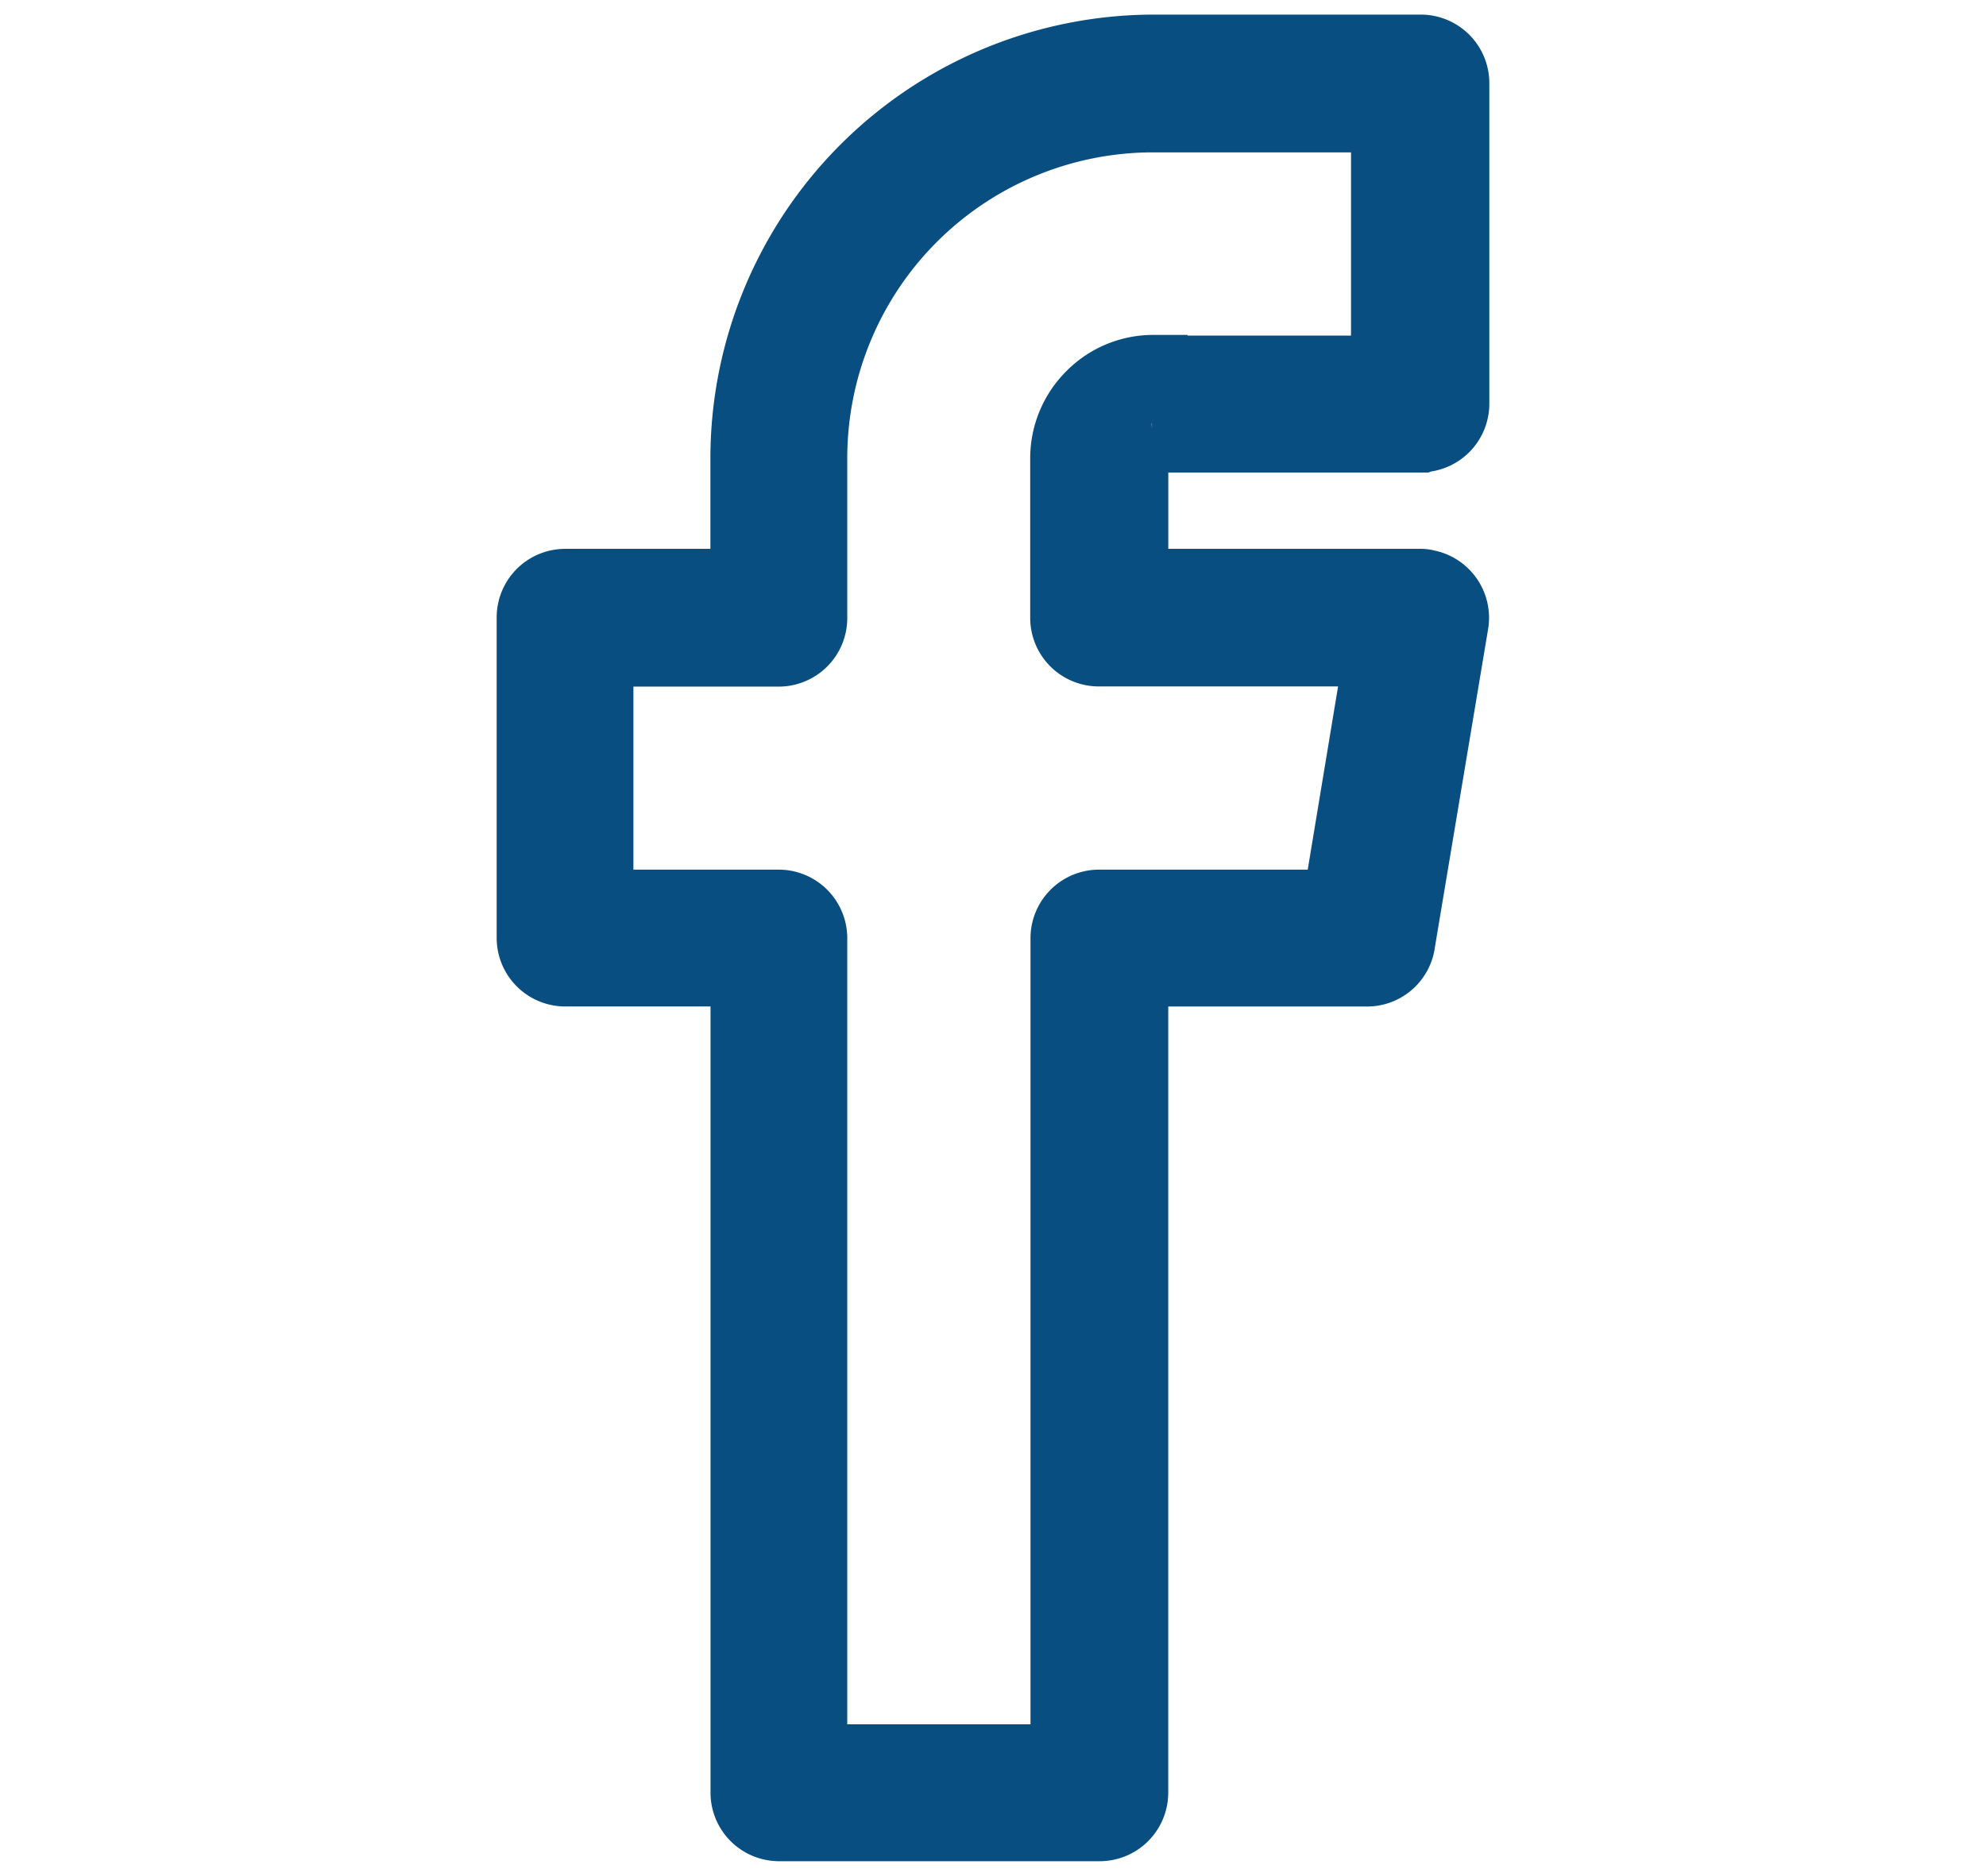 <?xml version="1.0" encoding="UTF-8" standalone="no"?>
<svg xmlns:inkscape="http://www.inkscape.org/namespaces/inkscape" xmlns:sodipodi="http://sodipodi.sourceforge.net/DTD/sodipodi-0.dtd" xmlns="http://www.w3.org/2000/svg" xmlns:svg="http://www.w3.org/2000/svg" width="34" height="32.12" viewBox="0 0 34 32.12" version="1.1" id="svg10" sodipodi:docname="facebook-icon_v4.svg" inkscape:version="1.2 (dc2aedaf03, 2022-05-15)">
  <defs id="defs14"></defs>
  <path id="facebook-line-icon" d="m 19.757,6.496 h 4.122 v -4.637 H 19.73 a 5.987,5.987 0 0 0 -5.975,5.975 v 2.748 a 0.424,0.424 0 0 1 -0.425,0.425 h -3.236 v 4.634 h 3.236 a 0.424,0.424 0 0 1 0.425,0.425 v 14.21 h 4.637 v -14.208 a 0.424,0.424 0 0 1 0.42,-0.427 h 4.212 l 0.768,-4.637 h -4.98 a 0.424,0.424 0 0 1 -0.425,-0.425 V 7.834 a 1.356,1.356 0 0 1 0.4,-0.949 1.339,1.339 0 0 1 0.949,-0.4 h 0.018 z m 4.555,0.845 h -4.591 a 0.495,0.495 0 0 0 -0.47,0.488 v 2.319 h 5.061 a 0.2,0.2 0 0 1 0.072,0.009 0.427,0.427 0 0 1 0.353,0.488 l -0.913,5.46 a 0.423,0.423 0 0 1 -0.425,0.38 H 19.25 v 14.21 a 0.424,0.424 0 0 1 -0.425,0.425 h -5.486 a 0.424,0.424 0 0 1 -0.425,-0.425 v -14.211 H 9.678 a 0.424,0.424 0 0 1 -0.425,-0.425 v -5.486 a 0.424,0.424 0 0 1 0.425,-0.425 H 12.912 V 7.834 a 6.851,6.851 0 0 1 6.836,-6.834 h 4.574 a 0.424,0.424 0 0 1 0.425,0.425 v 5.487 a 0.424,0.424 0 0 1 -0.425,0.425 z" fill="#094e80" style="fill:none;fill-opacity:1;stroke:#094e80;stroke-width:1.5;stroke-dasharray:none;stroke-opacity:1"></path>
</svg>

